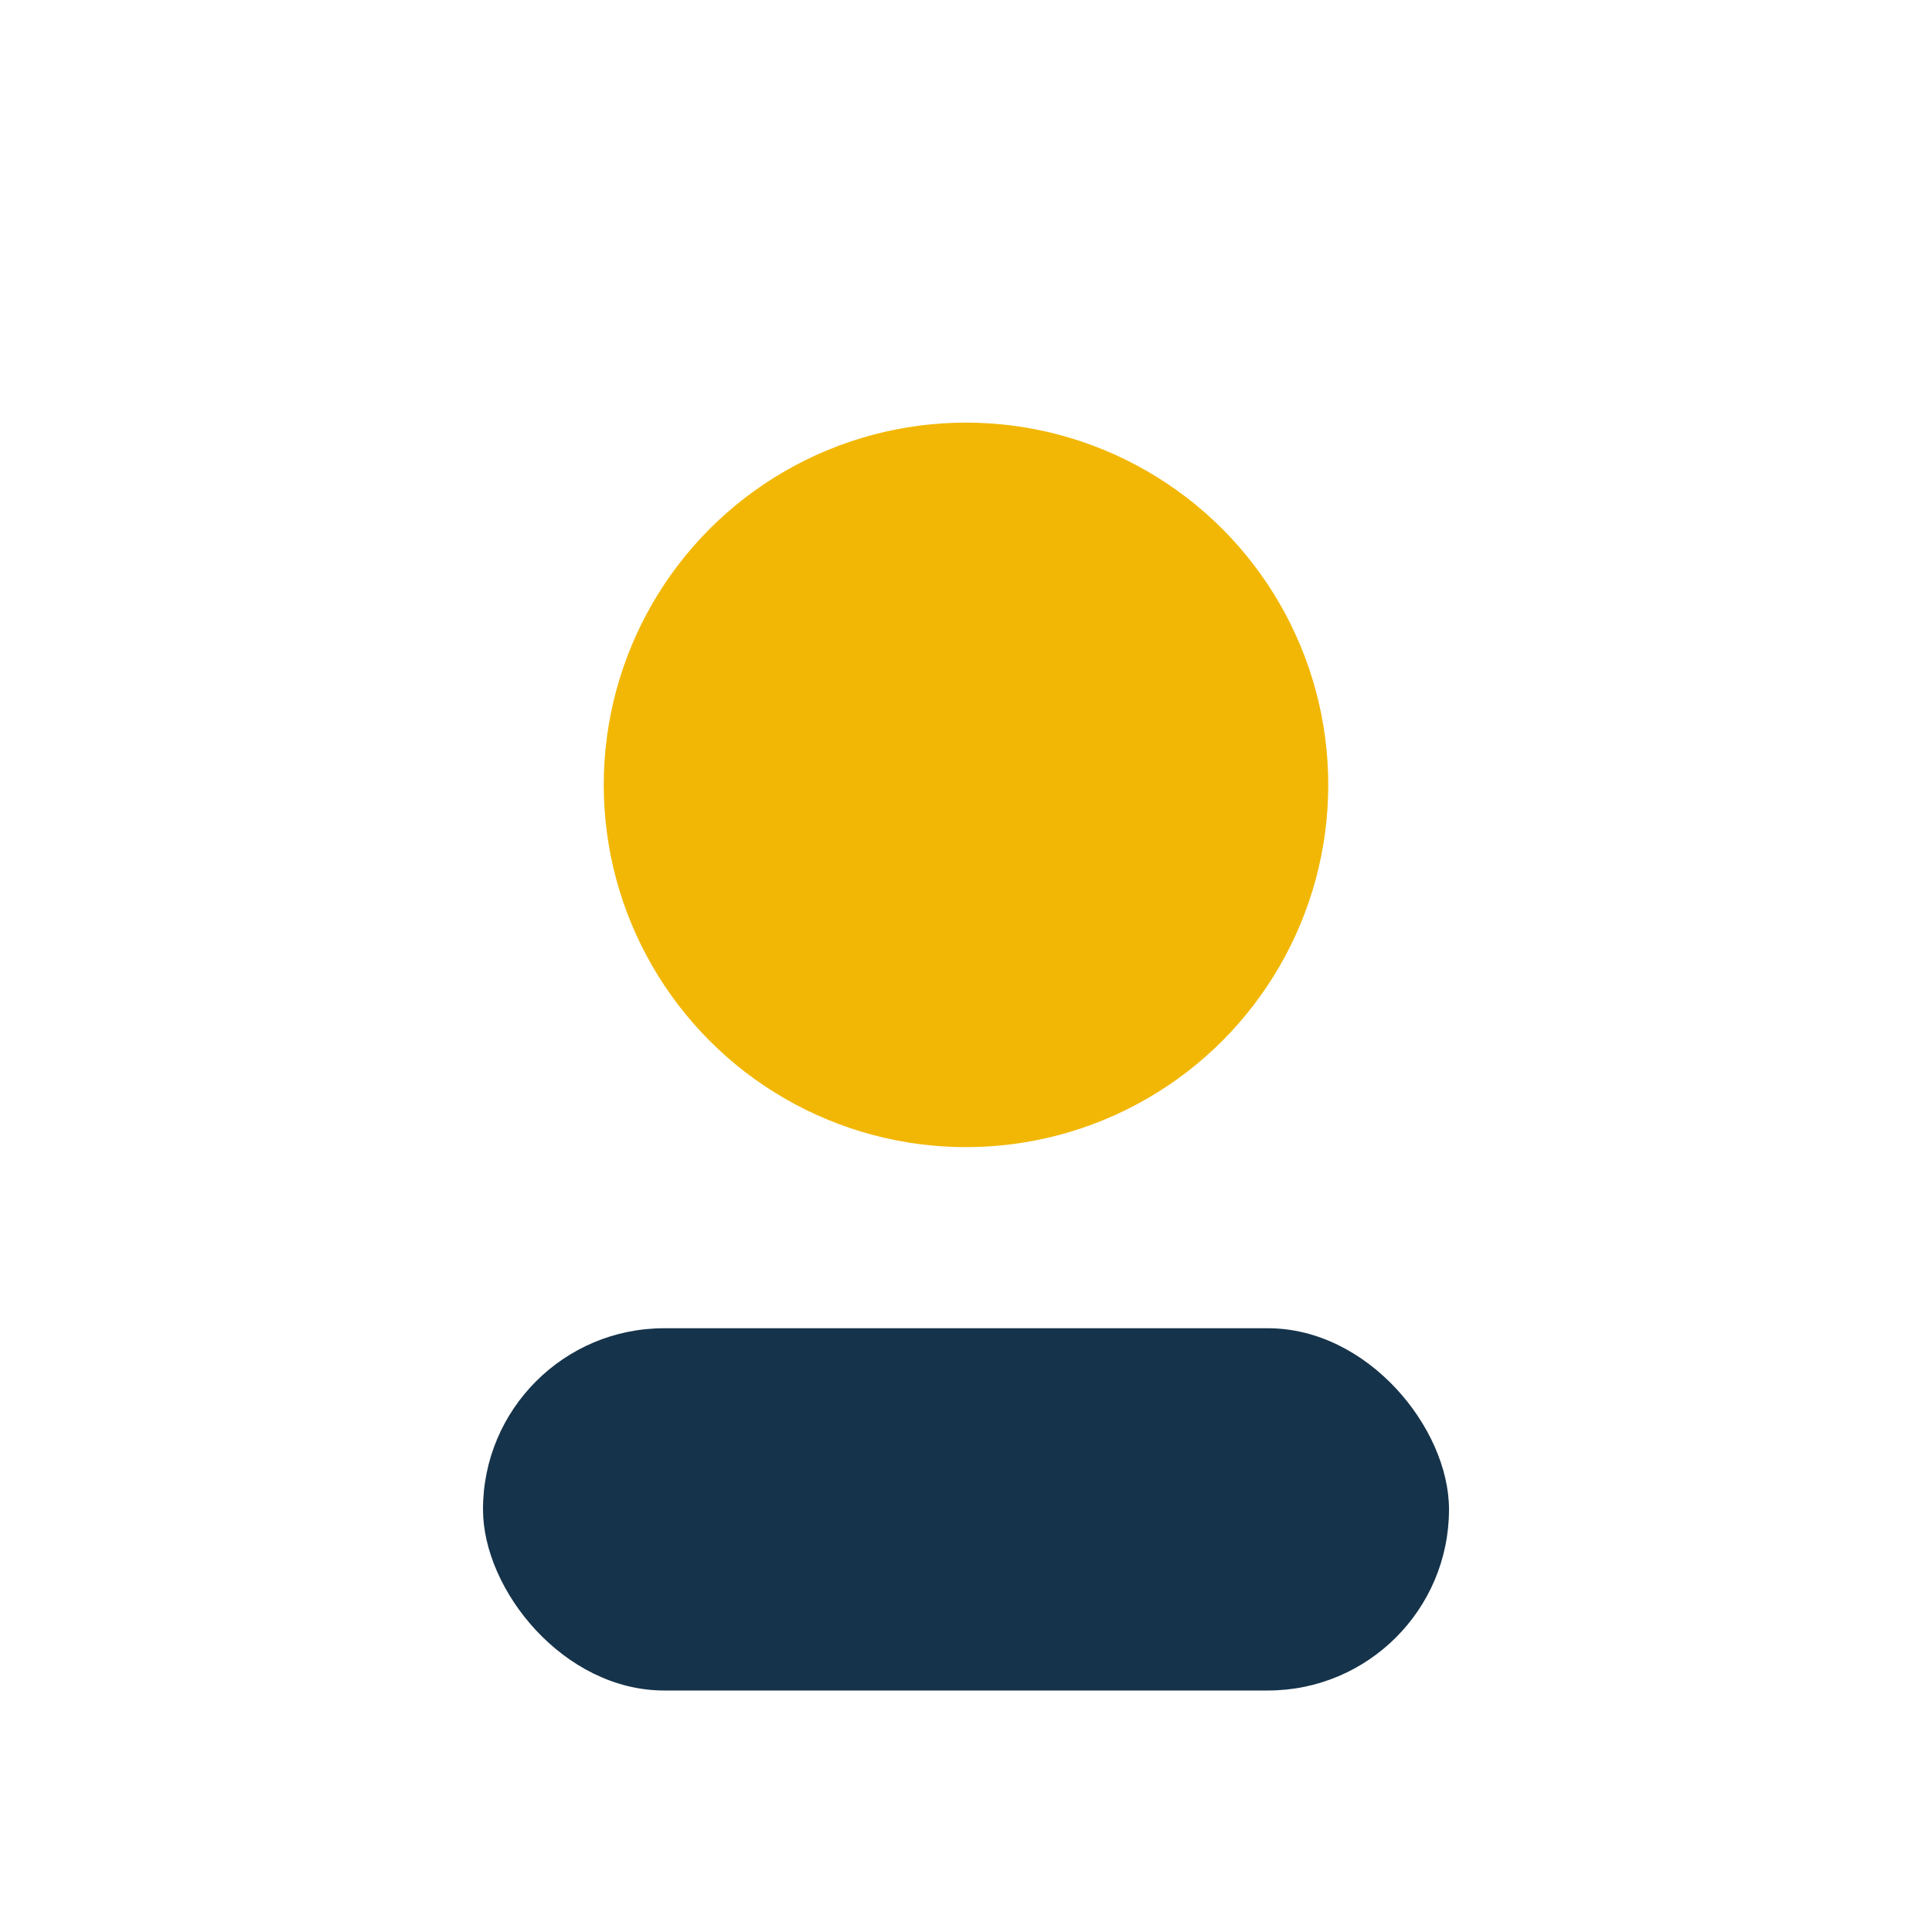 <?xml version="1.0" encoding="UTF-8"?>
<svg xmlns="http://www.w3.org/2000/svg" width="32" height="32" viewBox="0 0 32 32"><circle cx="16" cy="13" r="6" fill="#F2B705"/><rect x="8" y="22" width="16" height="6" rx="3" fill="#15334A"/></svg>